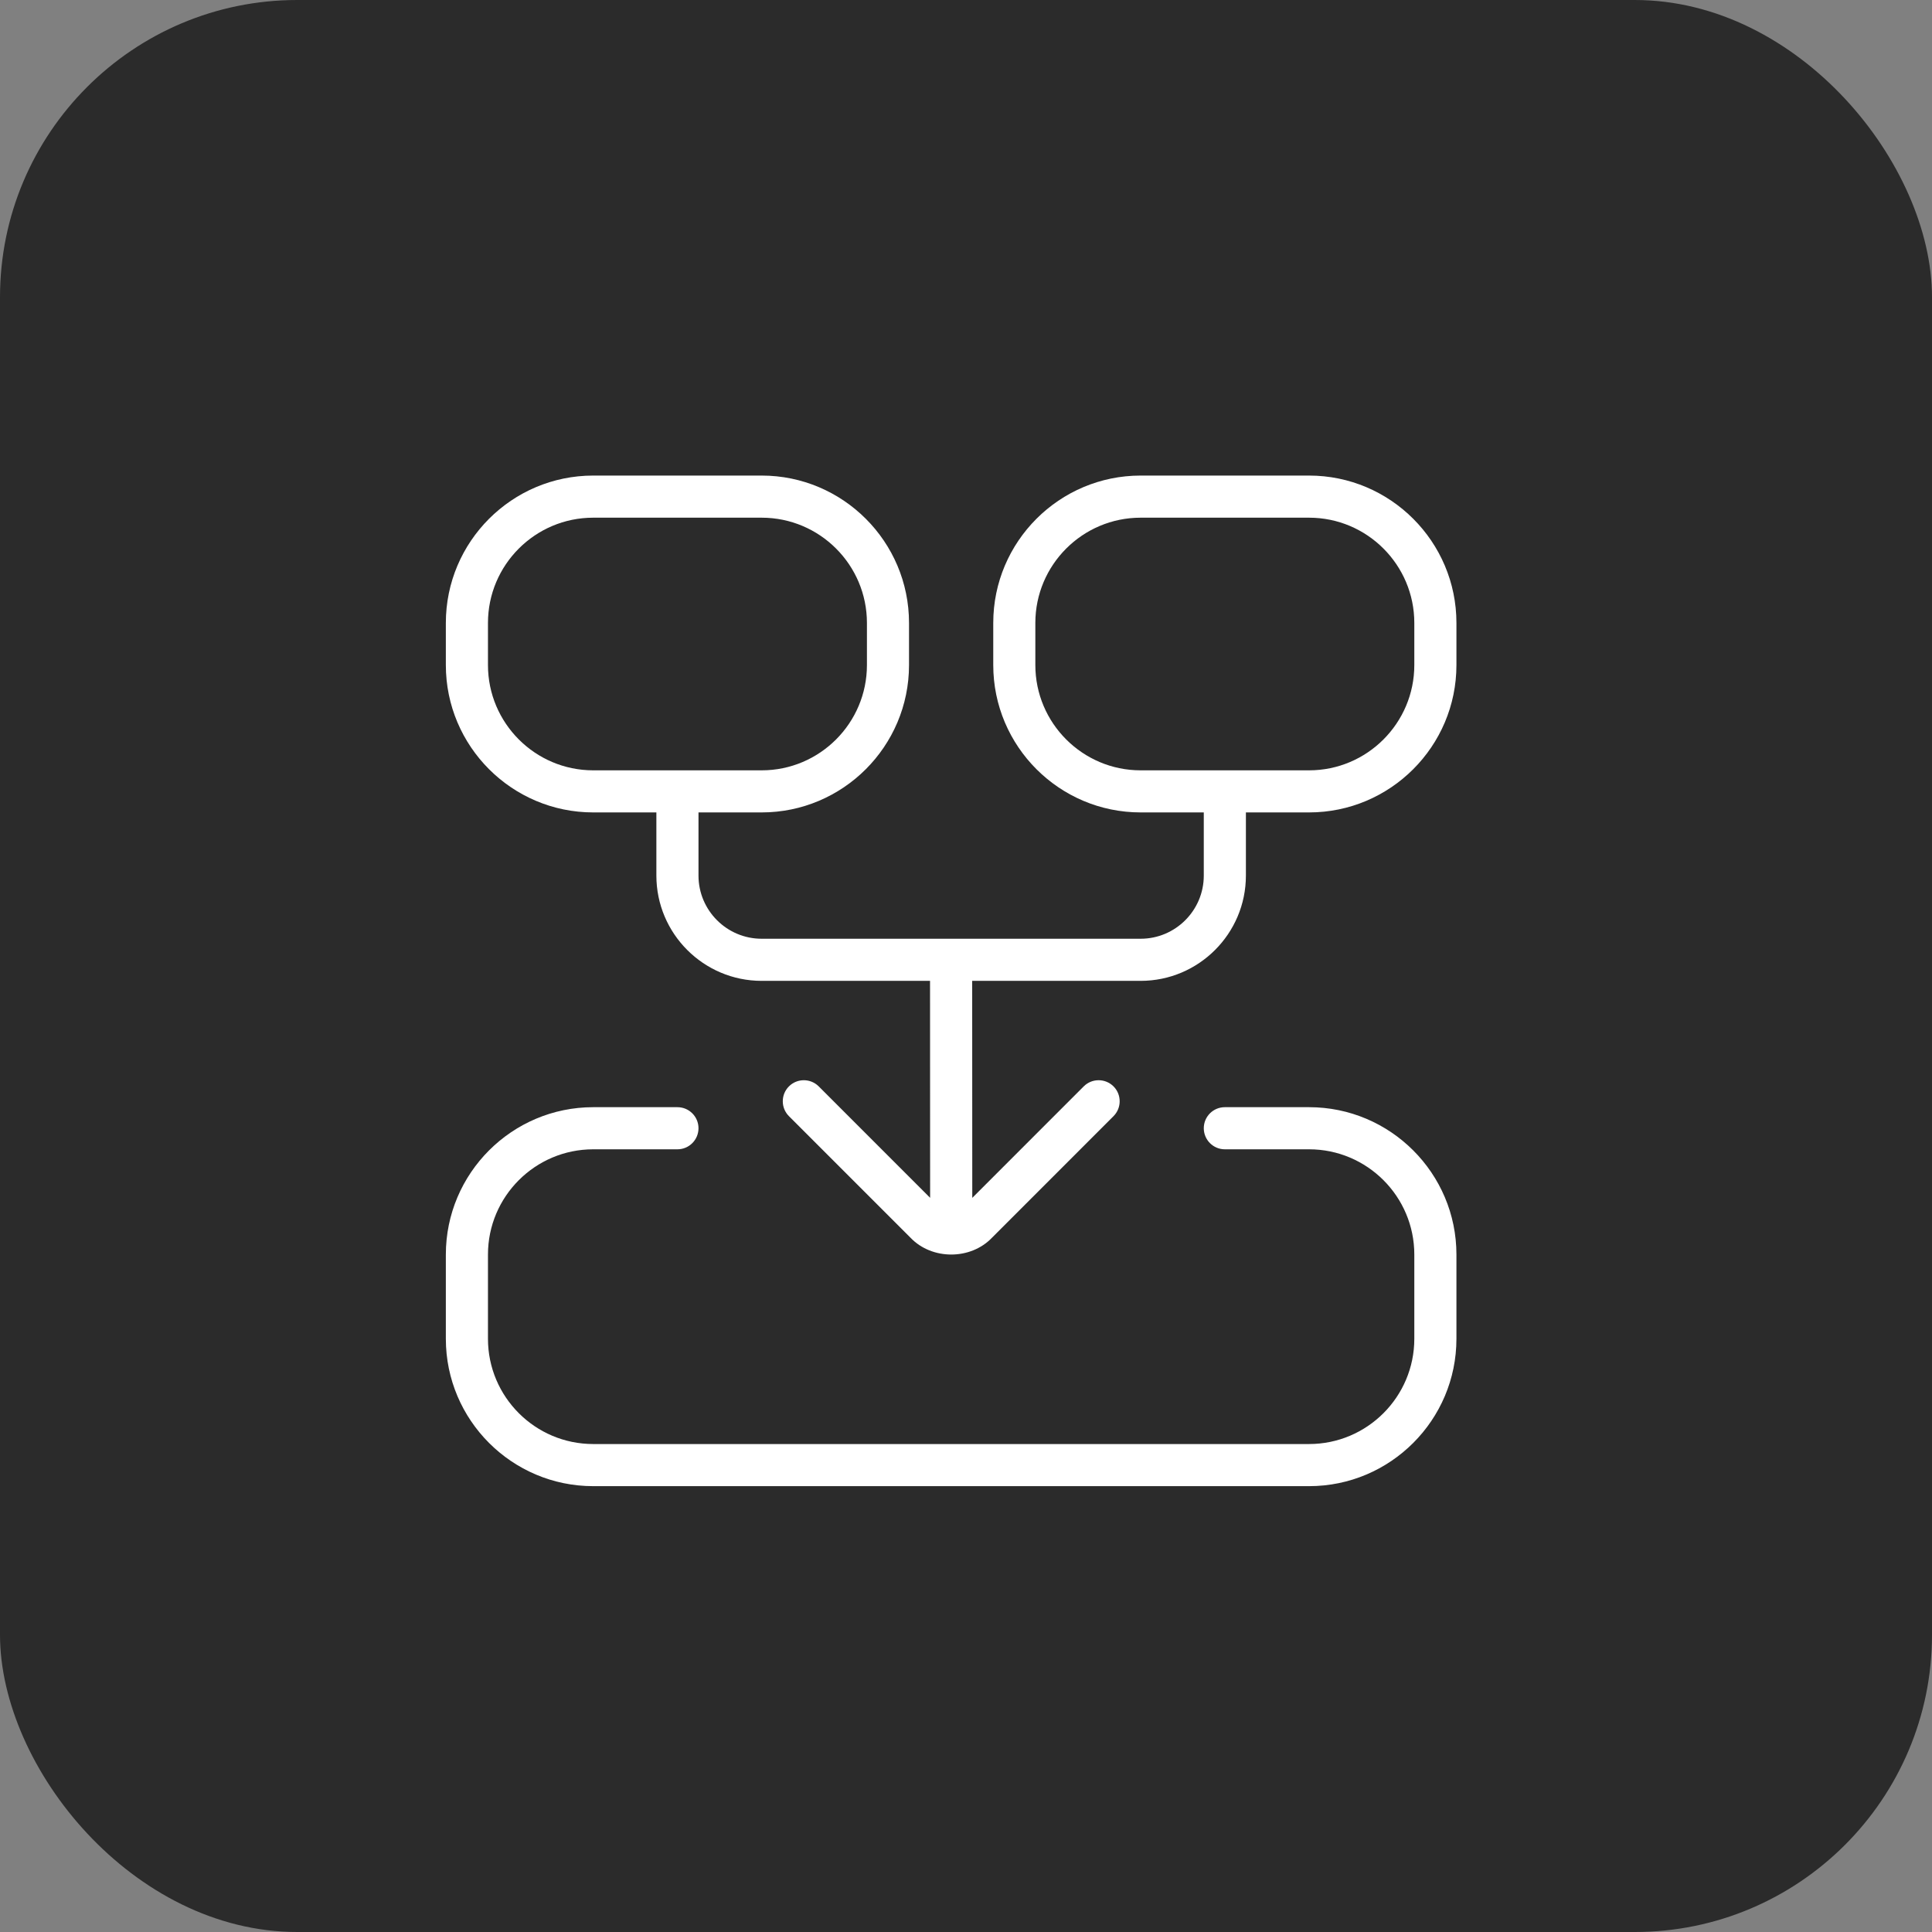<svg width="65" height="65" viewBox="0 0 65 65" fill="none" xmlns="http://www.w3.org/2000/svg">
<rect x="0" y="0" width="65" height="65" fill="#808080" stroke="none"/>
<rect width="65" height="65" rx="10" fill="#2B2B2B"/>
<g clip-path="url(#clip0_1683_2773)">
<path d="M49 42.208V45.042C49 47.776 46.776 50 44.042 50H19.958C17.224 50 15 47.776 15 45.042V42.208C15 39.474 17.224 37.25 19.958 37.25H22.792C23.183 37.25 23.5 37.567 23.5 37.958C23.5 38.349 23.183 38.667 22.792 38.667H19.958C18.005 38.667 16.417 40.255 16.417 42.208V45.042C16.417 46.995 18.005 48.583 19.958 48.583H44.042C45.995 48.583 47.583 46.995 47.583 45.042V42.208C47.583 40.255 45.995 38.667 44.042 38.667H41.208C40.817 38.667 40.5 38.349 40.5 37.958C40.5 37.567 40.817 37.25 41.208 37.25H44.042C46.776 37.25 49 39.474 49 42.208ZM49 20.958V22.375C49 25.109 46.776 27.333 44.042 27.333H41.917V29.458C41.917 31.41 40.329 33 38.375 33H32.708L32.711 40.301L36.461 36.55C36.737 36.274 37.186 36.274 37.463 36.55C37.739 36.826 37.739 37.276 37.463 37.552L33.371 41.645C32.652 42.395 31.355 42.395 30.636 41.645L26.543 37.552C26.267 37.276 26.267 36.826 26.543 36.55C26.819 36.274 27.268 36.274 27.545 36.55L31.293 40.299L31.29 33H25.625C23.671 33 22.083 31.41 22.083 29.458V27.333H19.958C17.224 27.333 15 25.109 15 22.375V20.958C15 18.224 17.224 16 19.958 16H25.625C28.359 16 30.583 18.224 30.583 20.958V22.375C30.583 25.109 28.359 27.333 25.625 27.333H23.5V29.458C23.5 30.63 24.453 31.583 25.625 31.583H38.375C39.547 31.583 40.5 30.63 40.5 29.458V27.333H38.375C35.641 27.333 33.417 25.109 33.417 22.375V20.958C33.417 18.224 35.641 16 38.375 16H44.042C46.776 16 49 18.224 49 20.958ZM19.958 25.917H25.625C27.579 25.917 29.167 24.327 29.167 22.375V20.958C29.167 19.006 27.579 17.417 25.625 17.417H19.958C18.005 17.417 16.417 19.006 16.417 20.958V22.375C16.417 24.327 18.005 25.917 19.958 25.917ZM47.583 20.958C47.583 19.006 45.995 17.417 44.042 17.417H38.375C36.421 17.417 34.833 19.006 34.833 20.958V22.375C34.833 24.327 36.421 25.917 38.375 25.917H44.042C45.995 25.917 47.583 24.327 47.583 22.375V20.958Z" fill="white"/>
</g>
<defs>
<clipPath id="clip0_1683_2773">
<rect width="34" height="34" fill="white" transform="translate(15 16)"/>
</clipPath>
</defs>
</svg>
